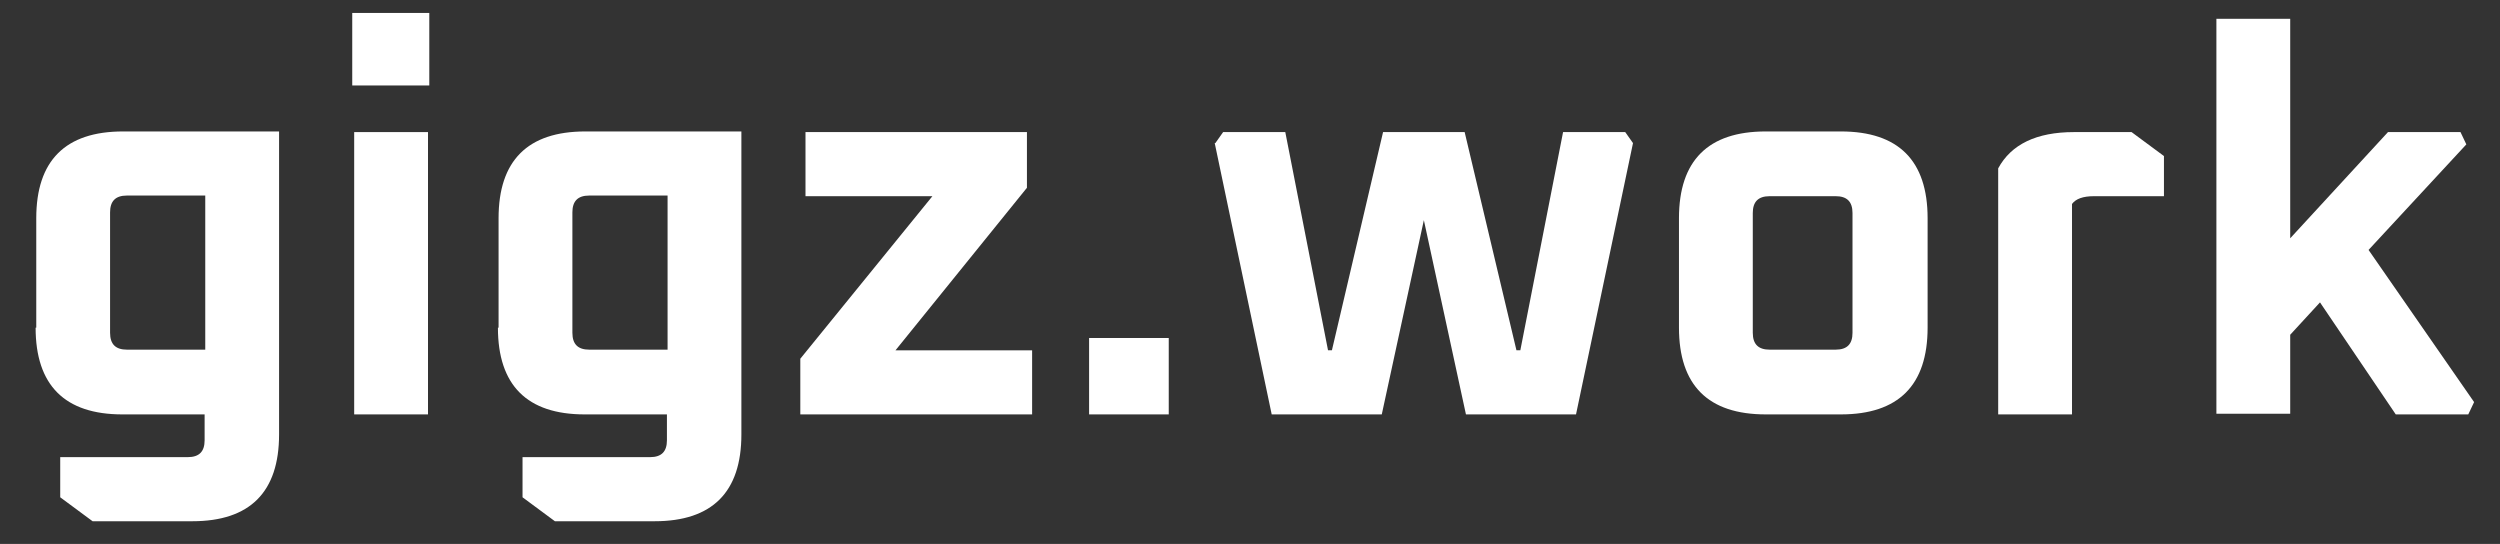 <?xml version="1.0" encoding="UTF-8"?>
<svg xmlns="http://www.w3.org/2000/svg" id="Ebene_1" version="1.1" viewBox="0 0 386.1 84">
  <rect x="0" y="0" width="386.1" height="84" fill="#333333" stroke="none"/>
  <defs>
    <style>
      .st0 {
        fill: #fff;
      }
    </style>
  </defs>
  <path class="st0" d="M5.6,50.6v-16.9c0-8.9,4.5-13.4,13.4-13.4h24.1v46.8c0,8.9-4.5,13.4-13.4,13.4h-15.4l-5-3.7v-6.2h19.7c1.8,0,2.6-.9,2.6-2.6v-4h-12.7c-8.9,0-13.4-4.5-13.4-13.4ZM17,51.4c0,1.8.9,2.6,2.6,2.6h12.1v-23.8h-12.1c-1.8,0-2.6.9-2.6,2.6v18.5Z"></path>
  <path class="st0" d="M54.4,13.2V2h11.9v11.2h-11.9ZM54.7,64V20.4h11.4v43.6h-11.4Z"></path>
  <path class="st0" d="M77,50.6v-16.9c0-8.9,4.5-13.4,13.4-13.4h24.1v46.8c0,8.9-4.5,13.4-13.4,13.4h-15.4l-5-3.7v-6.2h19.7c1.8,0,2.6-.9,2.6-2.6v-4h-12.7c-8.9,0-13.4-4.5-13.4-13.4ZM88.4,51.4c0,1.8.9,2.6,2.6,2.6h12.1v-23.8h-12.1c-1.8,0-2.6.9-2.6,2.6v18.5Z"></path>
  <path class="st0" d="M123.6,64v-8.6l20.4-25.1h-19.6v-9.9h34.2v8.6l-20.3,25.1h21.1v9.9h-35.8Z"></path>
  <path class="st0" d="M168.2,64v-11.8h12.3v11.8h-12.3Z"></path>
  <path class="st0" d="M187.7,22.1l1.2-1.7h9.6l6.6,33.7h.6l7.9-33.7h12.6l8,33.7h.6l6.6-33.7h9.6l1.2,1.7-8.8,41.9h-17l-6.5-30-6.5,30h-17l-8.8-41.9Z"></path>
  <path class="st0" d="M259.3,50.6v-16.9c0-8.9,4.5-13.4,13.4-13.4h11.6c8.9,0,13.4,4.5,13.4,13.4v16.9c0,8.9-4.5,13.4-13.4,13.4h-11.6c-8.9,0-13.4-4.5-13.4-13.4ZM270.7,51.4c0,1.8.9,2.6,2.6,2.6h10.2c1.8,0,2.6-.9,2.6-2.6v-18.5c0-1.8-.9-2.6-2.6-2.6h-10.2c-1.8,0-2.6.9-2.6,2.6v18.5Z"></path>
  <path class="st0" d="M308.6,64V26c2-3.7,5.9-5.6,11.7-5.6h8.9l5,3.7v6.2h-10.8c-1.7,0-2.8.4-3.4,1.2v32.5h-11.4Z"></path>
  <path class="st0" d="M342.3,64V2.9h11.4v33.9l15.1-16.4h11.2l.9,1.9-15.1,16.3,16.3,23.5-.9,1.9h-11.2l-11.7-17.3-4.6,5v12.2h-11.4Z"></path>
</svg>
